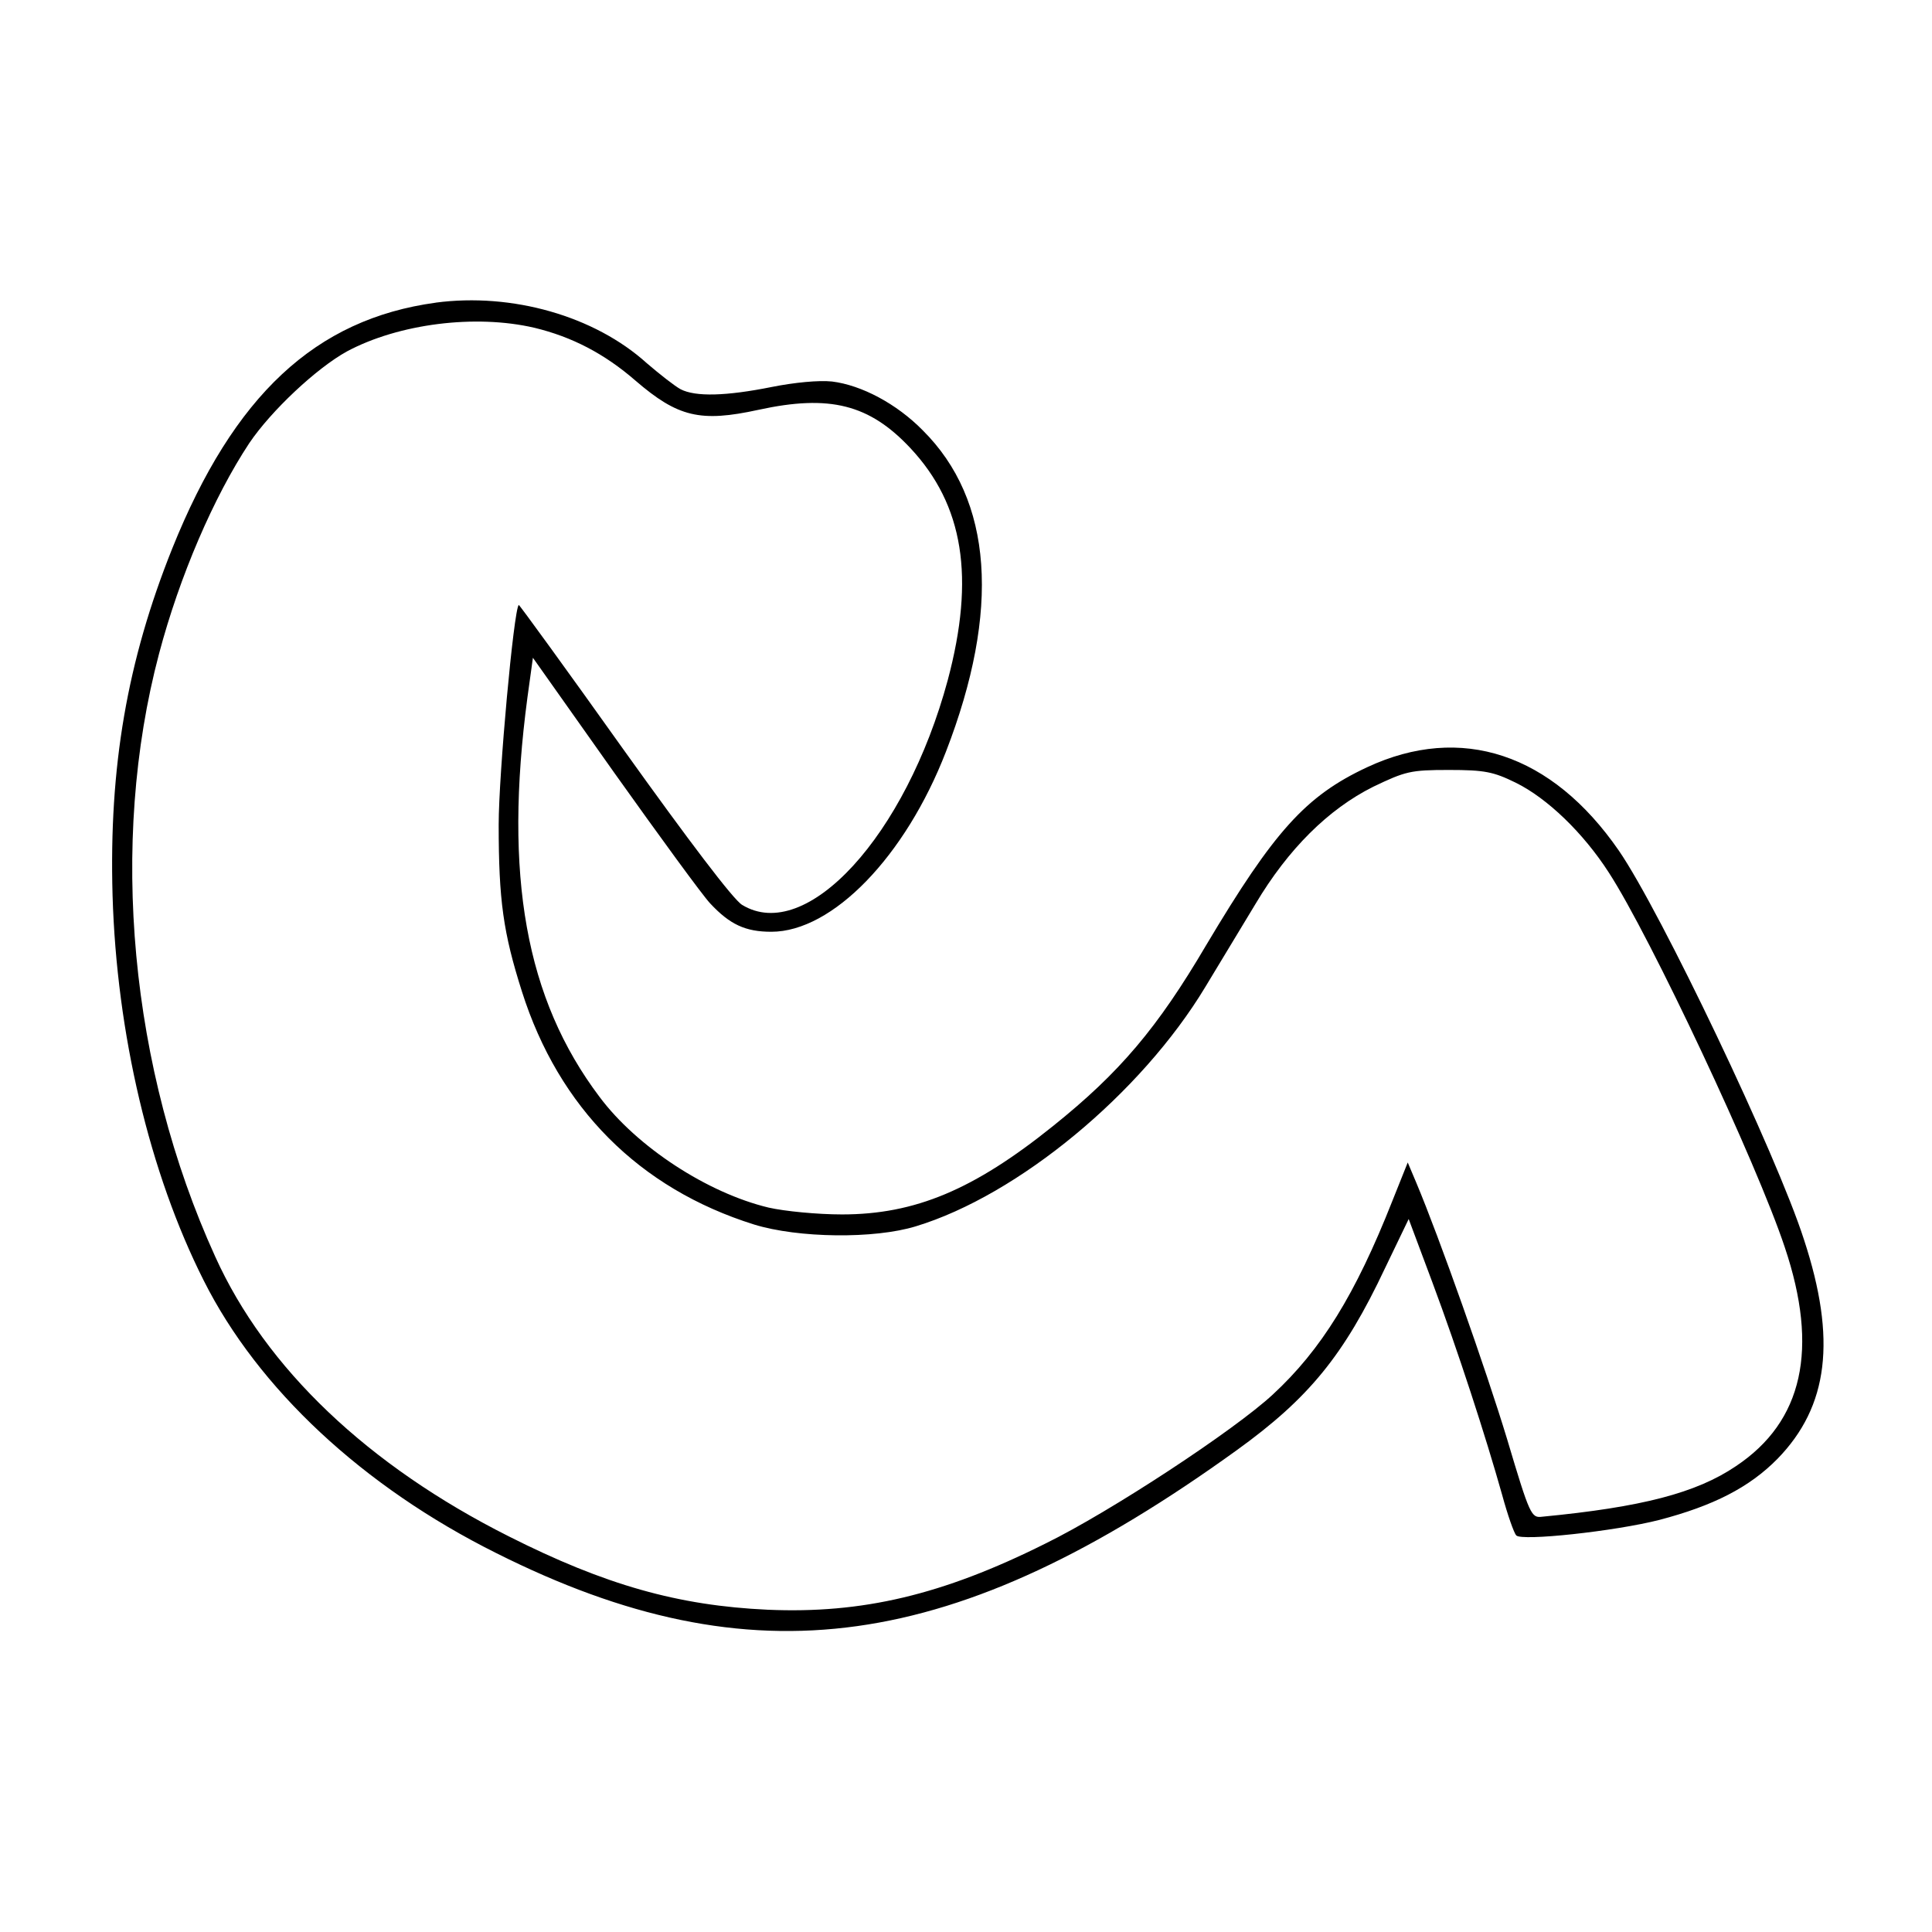 <?xml version="1.0" encoding="UTF-8"?>
<!-- Uploaded to: SVG Repo, www.svgrepo.com, Generator: SVG Repo Mixer Tools -->
<svg fill="#000000" width="800px" height="800px" version="1.1" viewBox="144 144 512 512" xmlns="http://www.w3.org/2000/svg">
 <path d="m259.49 224.21c-31.895 4.348-53.523 24.527-69.832 65.121-11.961 29.844-16.793 57.871-15.828 91.941 1.086 36.609 9.785 73.578 24.164 102.09 14.379 28.633 42.164 54.609 77.566 72.25 67.898 34.07 121.54 26.578 196.21-27.305 19.09-13.773 28.391-25.129 39.266-48.207l6.281-13.047 6.281 16.793c6.766 18.121 14.137 40.836 18.484 56.301 1.449 5.316 3.141 10.148 3.746 10.754 1.328 1.57 26.098-1.086 37.938-4.109 14.258-3.746 23.801-8.578 31.293-16.191 13.531-13.895 15.707-31.652 7.008-58.113-7.25-22.594-38.059-87.109-49.051-103.06-17.762-25.734-41.805-33.707-66.691-22.109-16.309 7.613-24.648 16.914-42.648 47.117-12.926 21.988-22.957 33.828-40.594 47.965-21.023 16.914-36.609 23.438-55.938 23.438-6.523 0-15.223-0.848-19.453-1.812-16.191-3.867-34.918-16.07-44.824-29.359-19.574-25.977-25.371-58.598-19.09-105.84l1.449-10.512 21.625 30.566c11.961 16.793 23.316 32.379 25.371 34.555 5.195 5.559 9.305 7.492 16.191 7.492 16.191 0 35.52-19.934 46.273-47.723 14.5-37.453 12.445-66.691-6.16-85.176-6.887-7.008-16.191-11.961-24.043-12.926-3.504-0.363-9.906 0.242-15.949 1.449-12.082 2.418-20.176 2.656-24.164 0.605-1.57-0.848-5.559-3.988-8.941-6.887-13.895-12.566-35.762-18.727-55.938-16.07zm26.098 6.644c10.027 2.418 18.605 6.887 26.82 14.016 11.234 9.664 17.156 11.113 32.621 7.731 18.848-4.109 29.359-1.449 40.23 10.148 14.137 15.102 17.156 34.312 9.906 61.496-11.113 41.199-37.453 69.953-54.488 59.562-2.297-1.328-14.258-17.156-31.293-40.957-15.223-21.383-27.789-38.66-27.91-38.539-1.328 1.328-5.316 44.945-5.316 58.234 0 20.055 1.207 28.633 6.16 44.219 9.785 30.809 31.051 52.191 61.496 61.738 11.719 3.625 31.895 3.867 42.891 0.484 27.062-8.215 59.684-35.156 76.719-63.43 3.625-6.039 9.664-15.949 13.289-21.988 8.699-14.617 19.332-25.129 31.172-31.051 8.578-4.109 9.906-4.469 20.055-4.469 9.543 0 11.84 0.484 17.762 3.383 8.336 4.109 17.883 13.289 24.648 23.801 10.996 16.914 39.266 77.082 46.637 99.312 9.062 26.941 4.832 46.152-12.926 57.992-10.512 7.129-25.008 10.875-51.348 13.41-2.898 0.363-3.262-0.242-9.305-20.539-5.68-18.727-18-53.523-24.043-67.898l-2.297-5.438-4.109 10.27c-9.785 24.77-18.848 39.387-31.652 51.227-10.148 9.422-43.012 31.051-60.289 39.508-27.305 13.652-48.57 18.605-73.578 17.52-23.68-1.086-43.012-6.523-68.625-19.453-37.211-18.727-64.395-44.461-77.805-74.184-22.594-49.656-28.152-109.58-14.859-159.72 5.438-20.539 14.5-41.562 23.922-55.816 5.801-8.578 17.762-19.812 25.855-24.285 13.773-7.371 34.07-9.906 49.656-6.281z"/>
</svg>